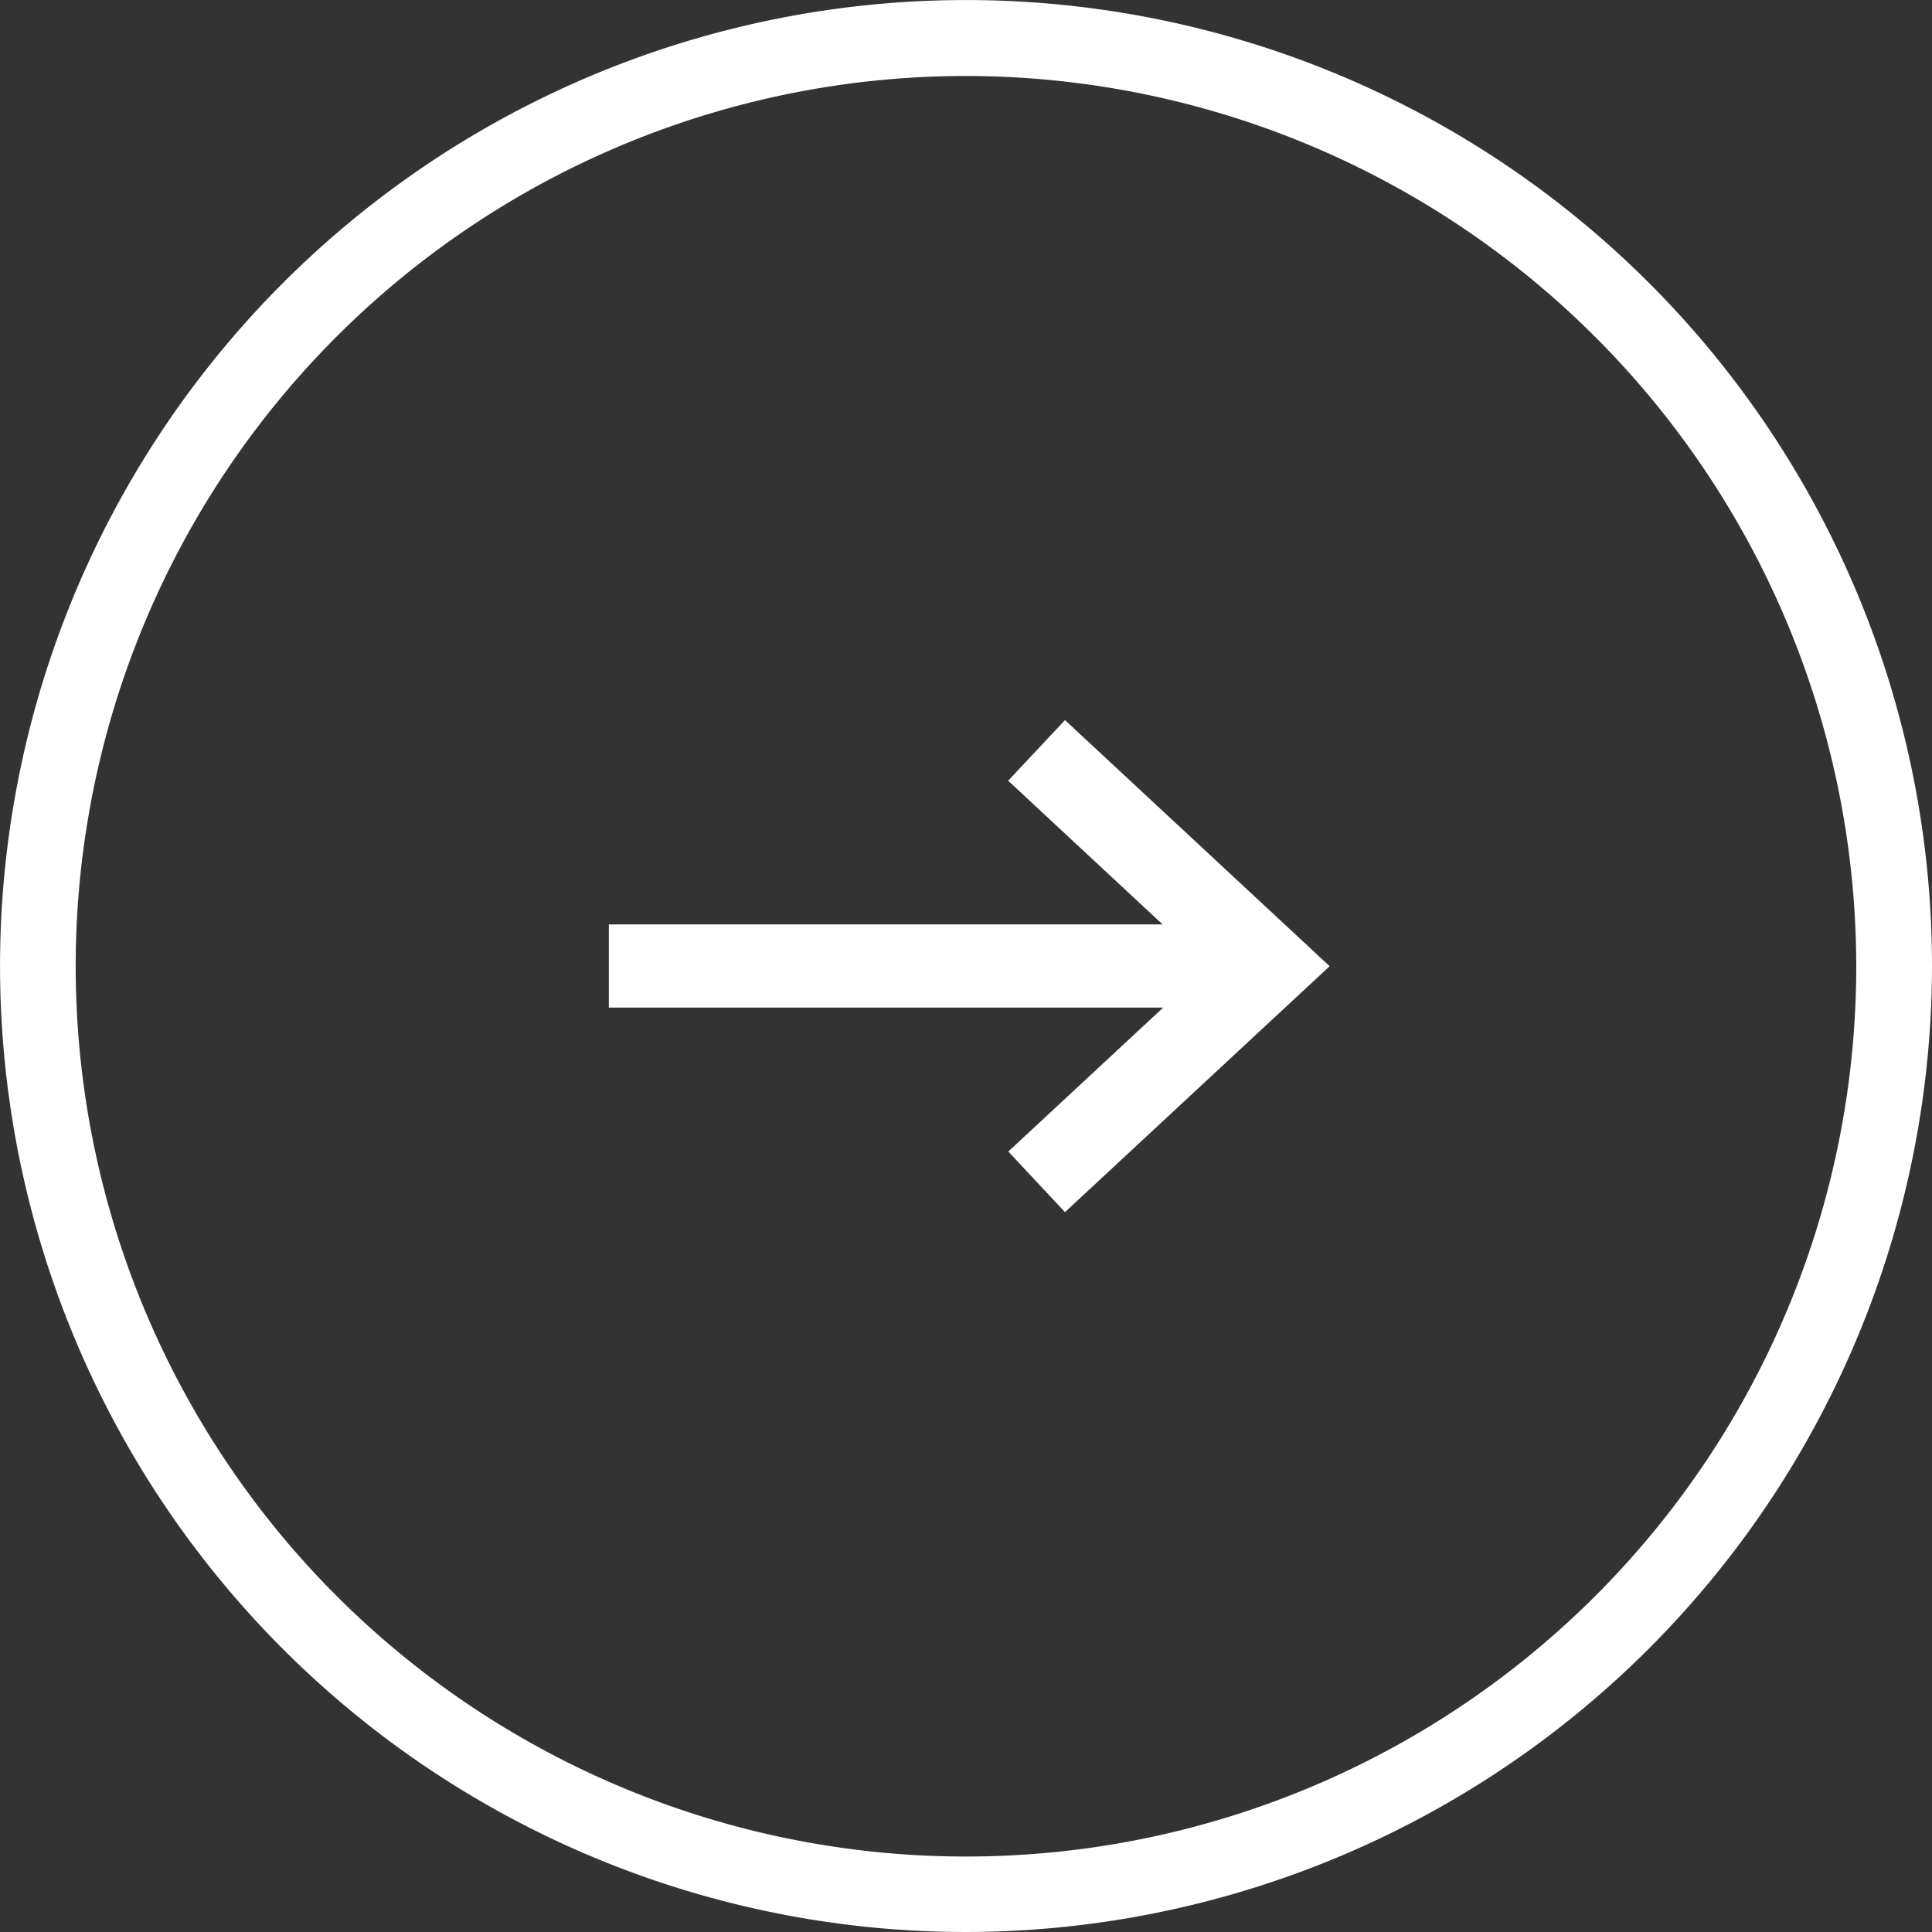 <svg id="Groupe_639" data-name="Groupe 639" xmlns="http://www.w3.org/2000/svg" xmlns:xlink="http://www.w3.org/1999/xlink" width="41.449" height="41.449" viewBox="0 0 41.449 41.449">
  <rect x="0" y="0" width="41.449" height="41.449" fill="#333333" stroke="none"/>
  <defs>
    <clipPath id="clip-path">
      <rect id="Rectangle_181" data-name="Rectangle 181" width="41.449" height="41.449" fill="#fff"/>
    </clipPath>
  </defs>
  <rect id="Rectangle_180" data-name="Rectangle 180" width="13.442" height="1.188" transform="translate(13.359 20.13)" fill="#fff"/>
  <path id="Tracé_604" data-name="Tracé 604" d="M25.027,18.472H10.991V16.689H25.027Zm-13.442-.594H24.433v-.594H11.585Z" transform="translate(2.071 3.144)" fill="#fff"/>
  <path id="Tracé_605" data-name="Tracé 605" d="M19.367,23.07l-.81-.87,4.292-3.989-4.292-3.989.81-.871,5.227,4.861Z" transform="translate(3.496 2.515)" fill="#fff"/>
  <path id="Tracé_606" data-name="Tracé 606" d="M19.419,23.556l-1.216-1.3,4.276-3.974L18.2,14.3,19.419,13l5.678,5.28Zm-.376-1.275.405.436,4.775-4.44-4.775-4.441-.405.436,4.308,4Z" transform="translate(3.429 2.449)" fill="#fff"/>
  <g id="Groupe_337" data-name="Groupe 337" transform="translate(0 0)">
    <g id="Groupe_336" data-name="Groupe 336" clip-path="url(#clip-path)">
      <path id="Tracé_607" data-name="Tracé 607" d="M20.654,40.932A20.279,20.279,0,1,1,40.932,20.654,20.3,20.3,0,0,1,20.654,40.932m0-39.819A19.541,19.541,0,1,0,40.194,20.654,19.563,19.563,0,0,0,20.654,1.113" transform="translate(0.071 0.071)" fill="#fff"/>
      <path id="Tracé_608" data-name="Tracé 608" d="M20.724,41.449A20.724,20.724,0,1,1,41.449,20.724,20.748,20.748,0,0,1,20.724,41.449m0-39.819a19.1,19.1,0,1,0,19.1,19.1,19.117,19.117,0,0,0-19.1-19.1" transform="translate(0 0)" fill="#fff"/>
    </g>
  </g>
</svg>
